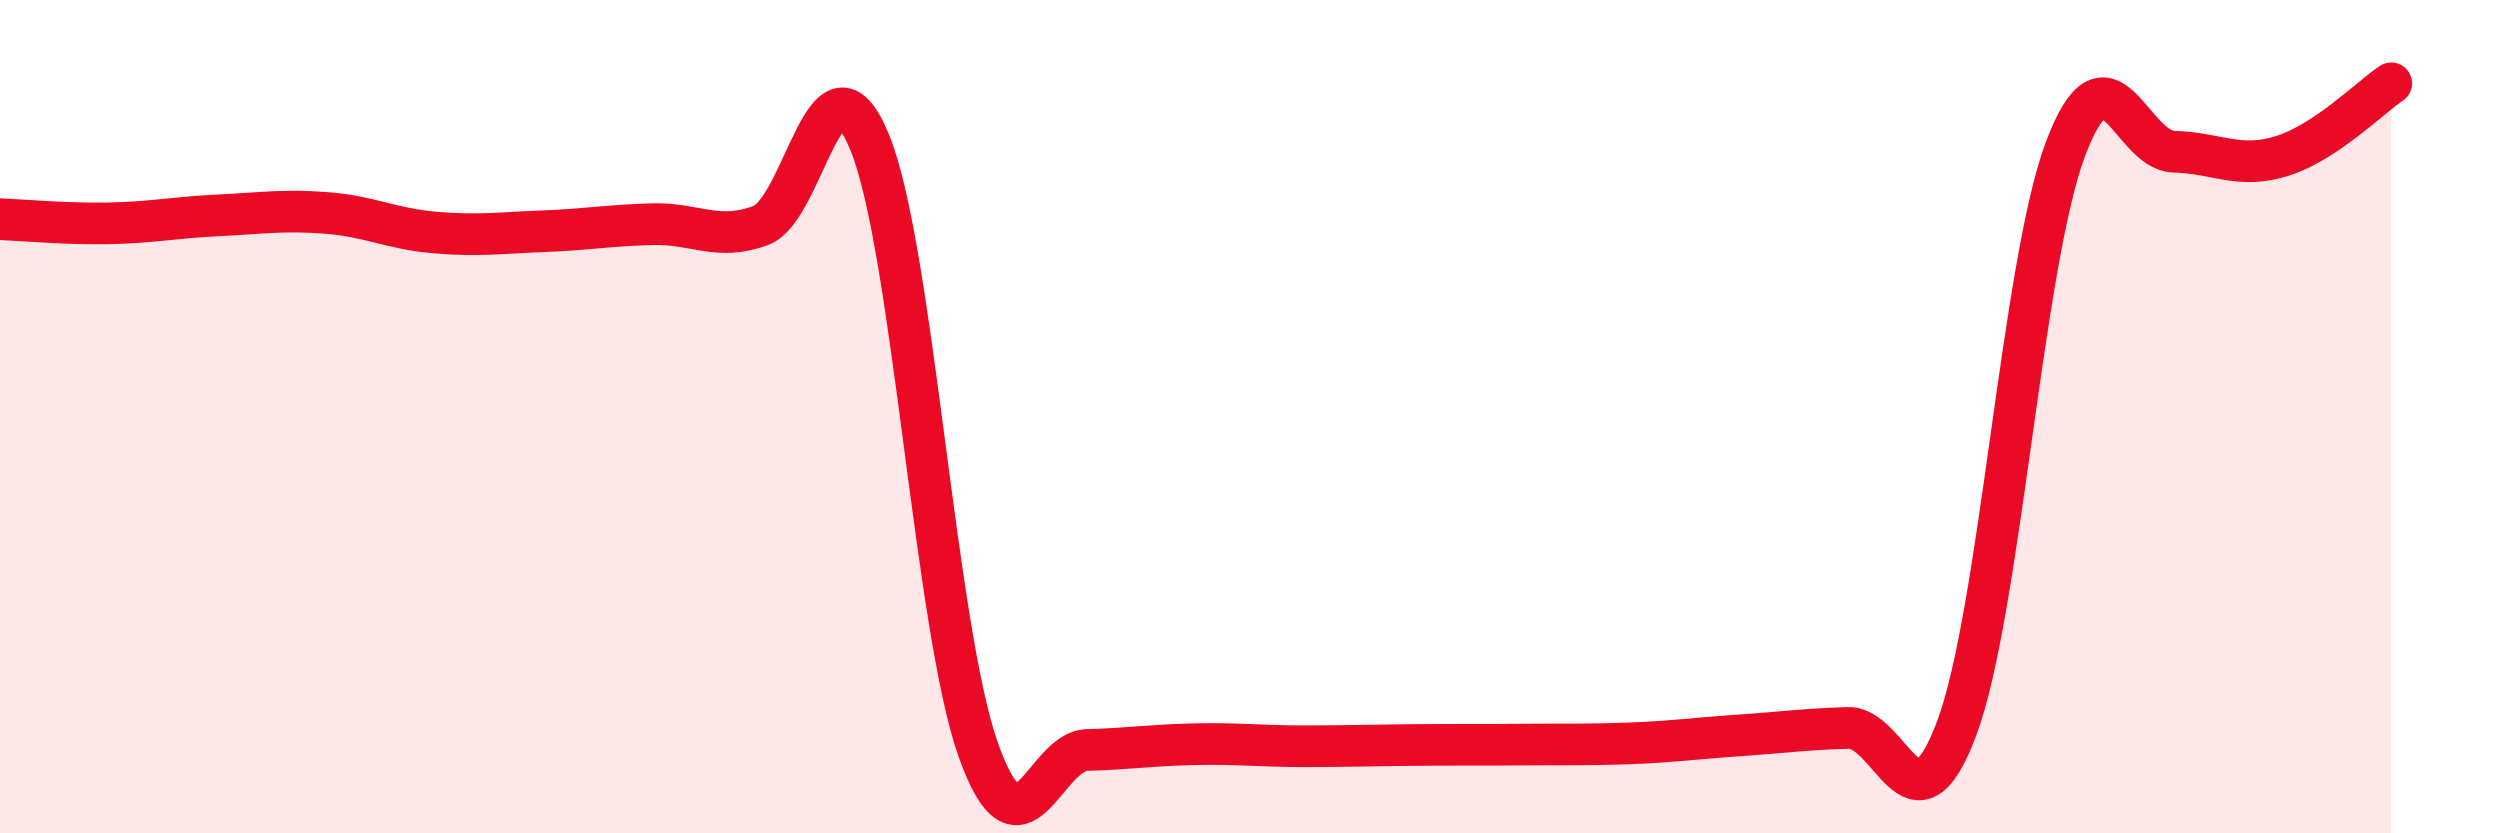 
    <svg width="60" height="20" viewBox="0 0 60 20" xmlns="http://www.w3.org/2000/svg">
      <path
        d="M 0,5.26 C 0.52,5.28 1.57,5.38 2.61,5.36 C 3.65,5.34 4.18,5.22 5.22,5.17 C 6.26,5.12 6.79,5.03 7.83,5.11 C 8.87,5.19 9.39,5.49 10.43,5.58 C 11.47,5.67 12,5.59 13.04,5.55 C 14.08,5.51 14.61,5.41 15.65,5.38 C 16.69,5.35 17.22,5.8 18.26,5.41 C 19.3,5.02 19.83,0.89 20.87,3.41 C 21.91,5.93 22.44,15.08 23.48,18 C 24.52,20.92 25.05,18.03 26.09,18 C 27.13,17.97 27.66,17.88 28.7,17.86 C 29.74,17.84 30.26,17.91 31.3,17.91 C 32.34,17.91 32.87,17.89 33.91,17.88 C 34.95,17.87 35.48,17.88 36.52,17.87 C 37.56,17.86 38.09,17.88 39.13,17.84 C 40.17,17.8 40.7,17.72 41.74,17.65 C 42.78,17.58 43.31,17.5 44.35,17.47 C 45.39,17.44 45.92,20.26 46.96,17.48 C 48,14.7 48.53,6.35 49.57,3.58 C 50.61,0.81 51.13,3.61 52.17,3.64 C 53.21,3.67 53.74,4.07 54.78,3.74 C 55.82,3.41 56.87,2.35 57.39,2L57.39 20L0 20Z"
        fill="#EB0A25"
        opacity="0.1"
        stroke-linecap="round"
        stroke-linejoin="round"
      />
      <path
        d="M 0,5.26 C 0.52,5.28 1.57,5.38 2.61,5.36 C 3.65,5.34 4.18,5.22 5.22,5.17 C 6.26,5.12 6.79,5.03 7.83,5.11 C 8.87,5.19 9.39,5.49 10.43,5.58 C 11.47,5.67 12,5.59 13.04,5.55 C 14.08,5.51 14.61,5.41 15.65,5.38 C 16.69,5.35 17.22,5.8 18.26,5.41 C 19.3,5.02 19.83,0.89 20.87,3.41 C 21.91,5.93 22.44,15.08 23.48,18 C 24.52,20.92 25.05,18.03 26.09,18 C 27.13,17.97 27.66,17.88 28.7,17.86 C 29.74,17.84 30.26,17.91 31.3,17.91 C 32.34,17.91 32.87,17.89 33.91,17.88 C 34.95,17.87 35.48,17.88 36.52,17.87 C 37.56,17.86 38.09,17.88 39.13,17.84 C 40.17,17.8 40.7,17.72 41.74,17.65 C 42.78,17.58 43.31,17.5 44.35,17.47 C 45.39,17.44 45.92,20.26 46.96,17.48 C 48,14.7 48.53,6.35 49.57,3.58 C 50.61,0.81 51.13,3.61 52.17,3.64 C 53.21,3.67 53.74,4.07 54.78,3.74 C 55.82,3.41 56.87,2.35 57.39,2"
        stroke="#EB0A25"
        stroke-width="1"
        fill="none"
        stroke-linecap="round"
        stroke-linejoin="round"
      />
    </svg>
  